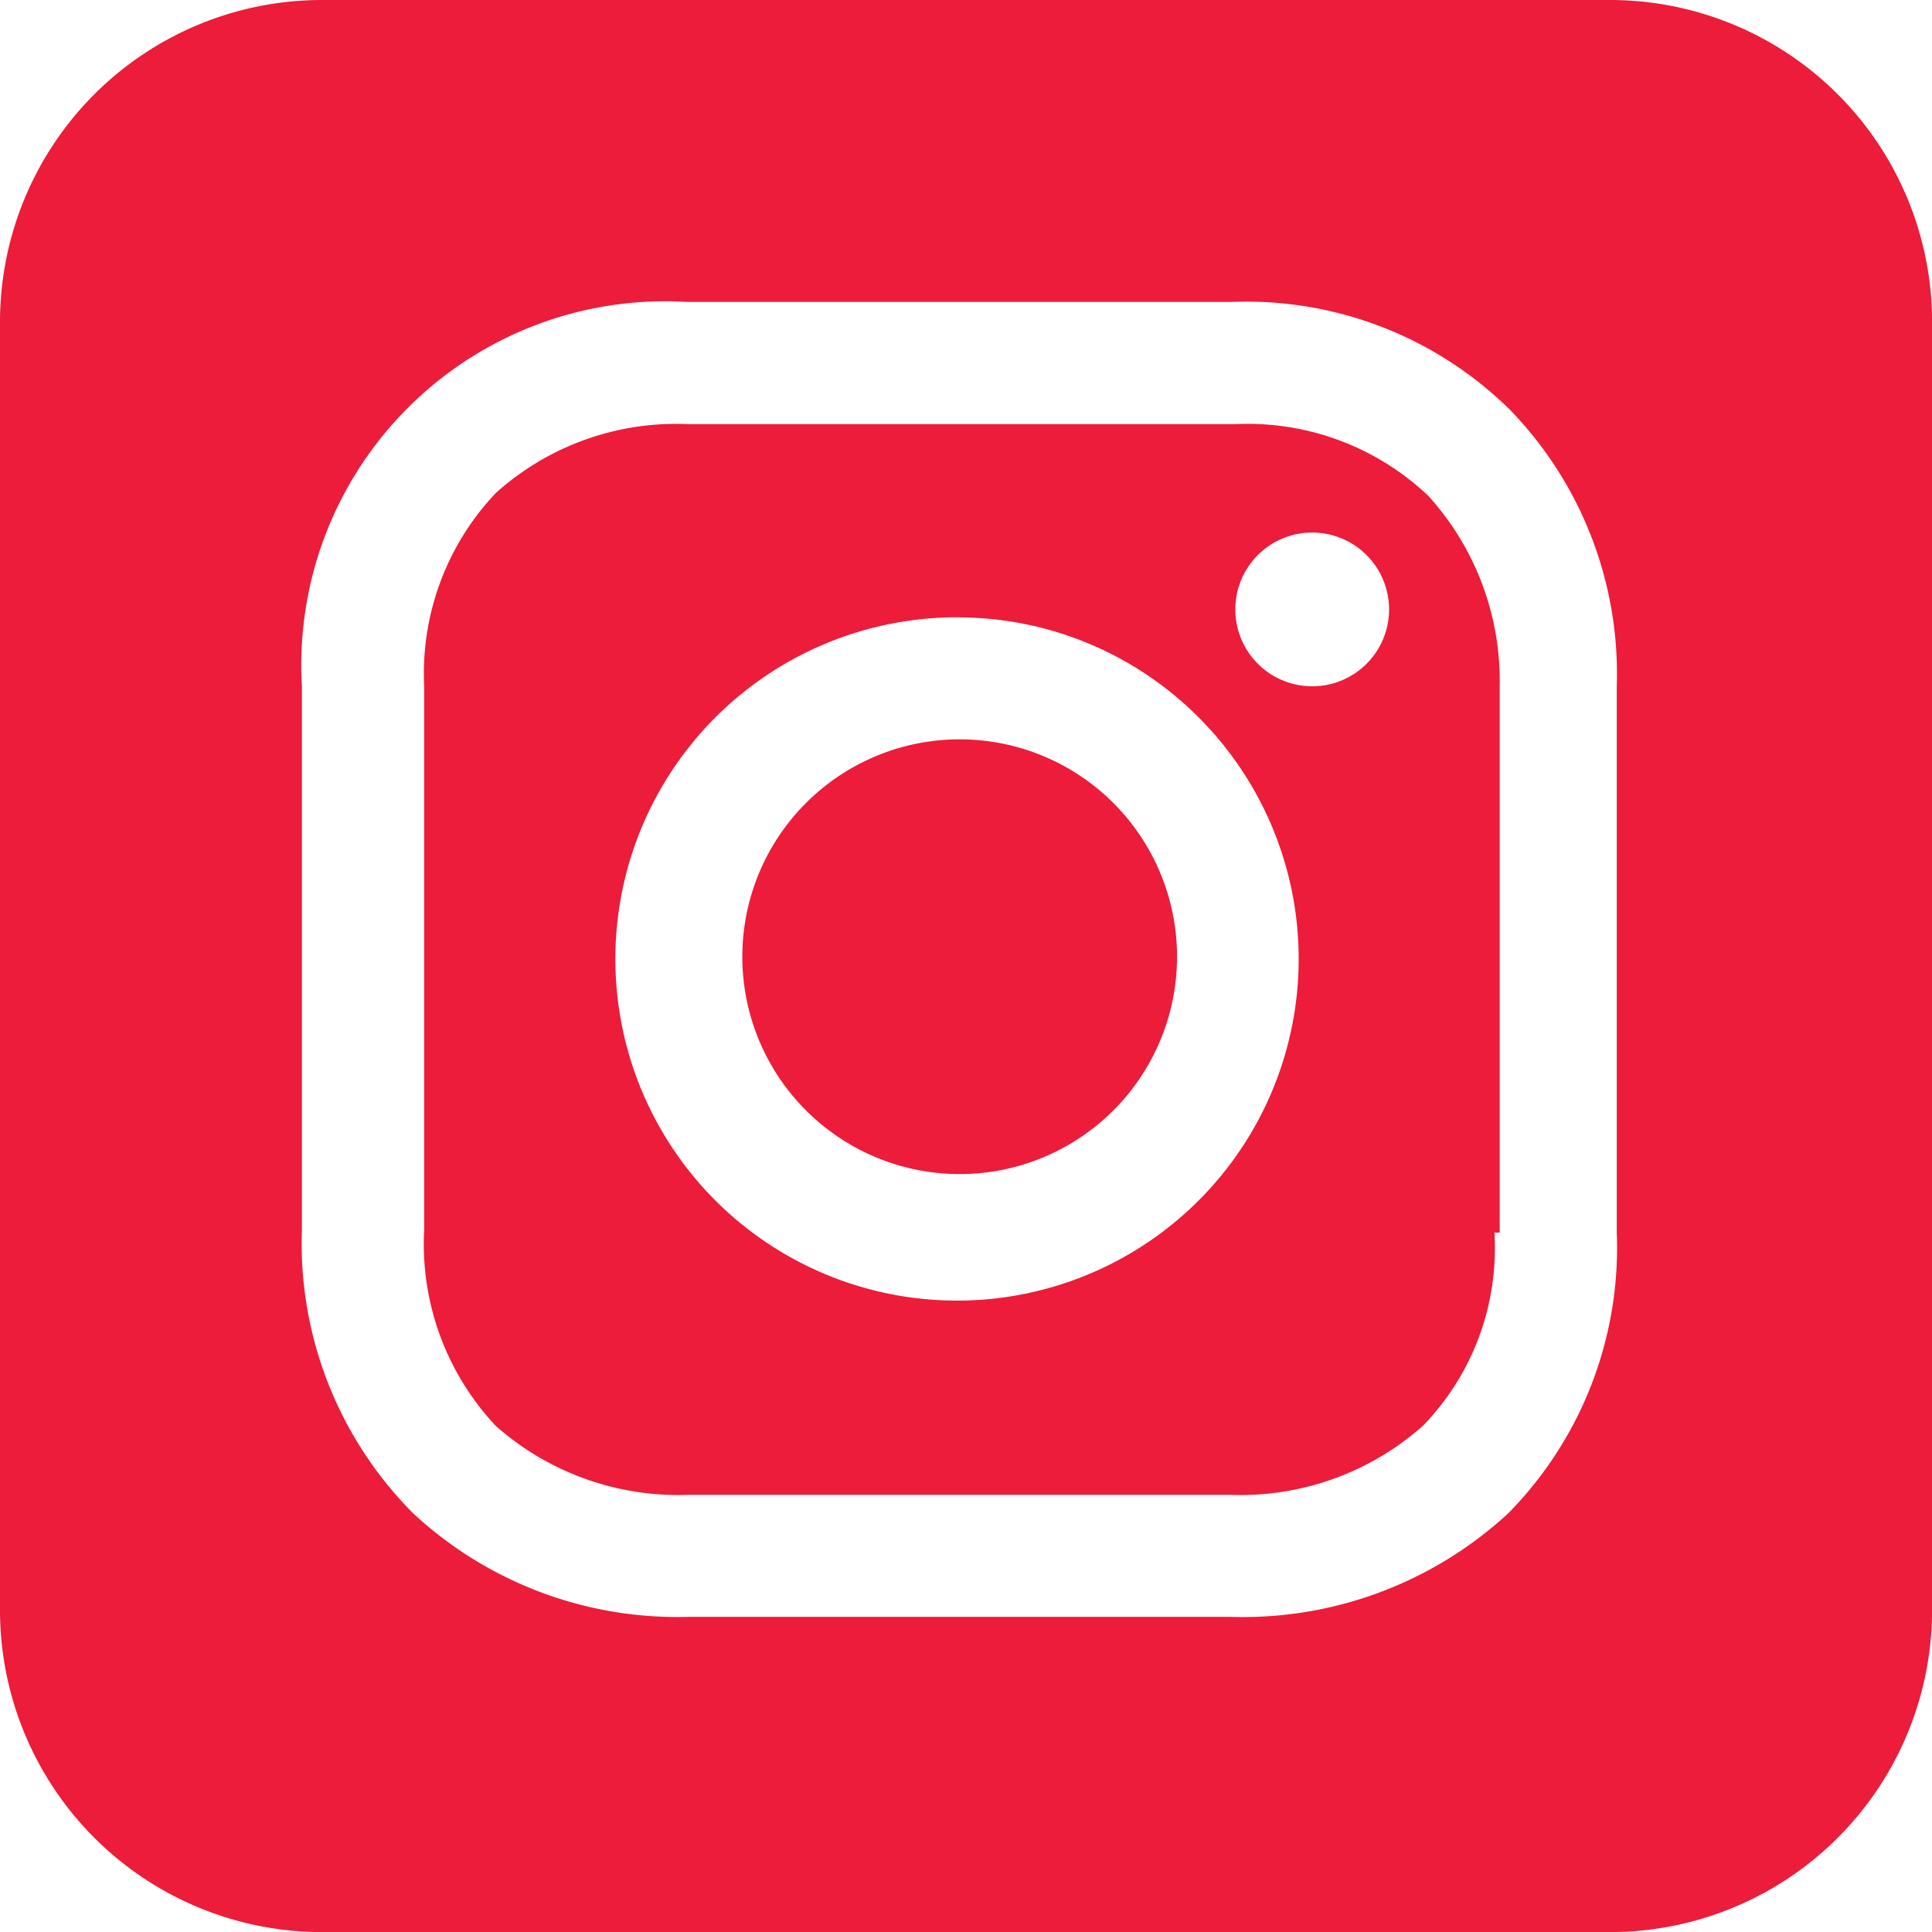 <svg xmlns="http://www.w3.org/2000/svg" width="23.999" height="23.999"><path fill="#ec1c3a" d="M20 24H4a4 4 0 0 1-4-4V4a4 4 0 0 1 4-4h16a4 4 0 0 1 4 4v16a4 4 0 0 1-4 4M8.525 3.75A4.52 4.52 0 0 0 3.75 8.525v6.751A4.75 4.75 0 0 0 5.134 18.8a4.82 4.82 0 0 0 3.424 1.284h6.718a4.86 4.86 0 0 0 3.457-1.284 4.7 4.7 0 0 0 1.35-3.49V8.525A4.71 4.71 0 0 0 18.766 5.1a4.66 4.66 0 0 0-3.458-1.35Zm6.751 14.818H8.558a3.42 3.42 0 0 1-2.4-.856 3.3 3.3 0 0 1-.889-2.436V8.525a3.26 3.26 0 0 1 .889-2.4 3.35 3.35 0 0 1 2.4-.856h6.783a3.26 3.26 0 0 1 2.4.889 3.42 3.42 0 0 1 .888 2.371v6.783h-.066a3.16 3.16 0 0 1-.889 2.4 3.41 3.41 0 0 1-2.398.856m-3.359-10.9a4.244 4.244 0 1 0 2.972 1.243 4.22 4.22 0 0 0-2.972-1.242ZM16.3 6.615a.955.955 0 1 0 .955.955.956.956 0 0 0-.955-.955m-4.379 7.969a2.7 2.7 0 1 1 2.7-2.7 2.7 2.7 0 0 1-2.704 2.7Z"/></svg>
